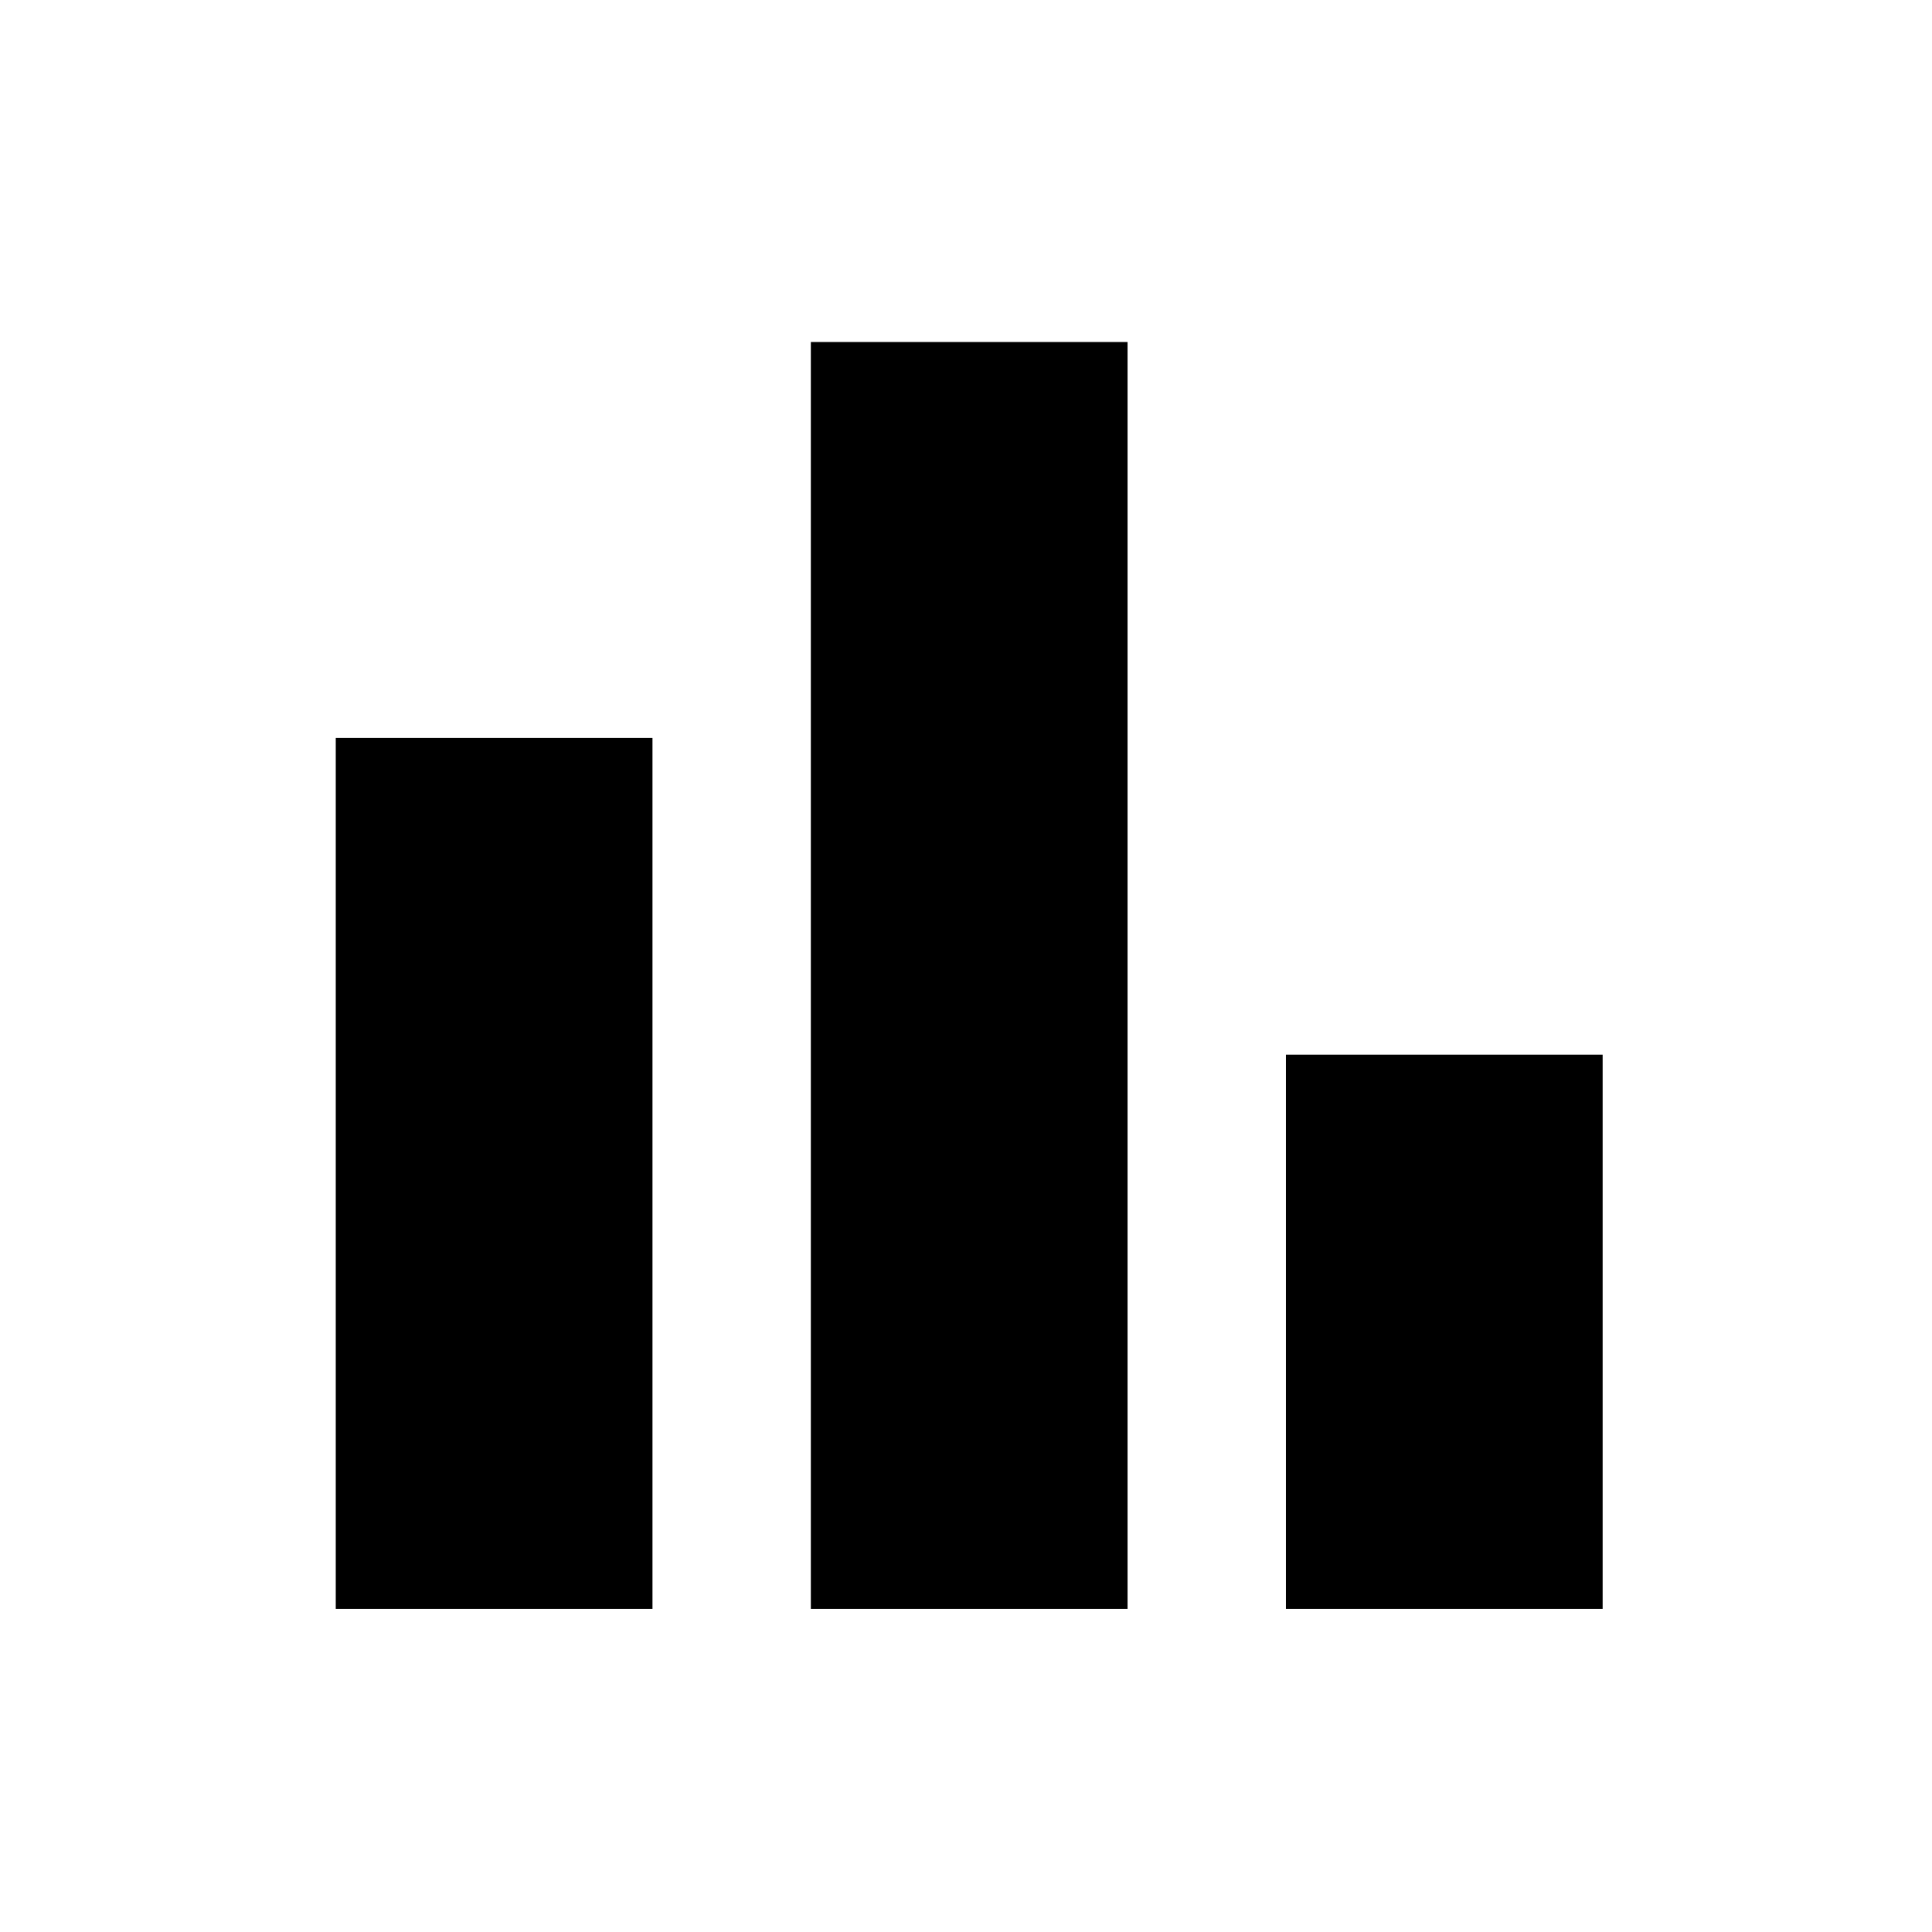 <svg width="61" height="61" viewBox="0 0 61 61" fill="none" xmlns="http://www.w3.org/2000/svg">
<mask id="mask0_6055_34244" style="mask-type:alpha" maskUnits="userSpaceOnUse" x="0" y="0" width="61" height="61">
<rect x="0.601" y="0.799" width="60" height="60" fill="#D9D9D9"/>
</mask>
<g mask="url(#mask0_6055_34244)">
<path d="M40.601 50.799V33.299H50.601V50.799H40.601ZM10.601 50.799V23.299H20.601V50.799H10.601Z" fill="black"/>
<path d="M25.601 10.799V50.799H35.601V10.799H25.601Z" fill="black"/>
</g>
</svg>
